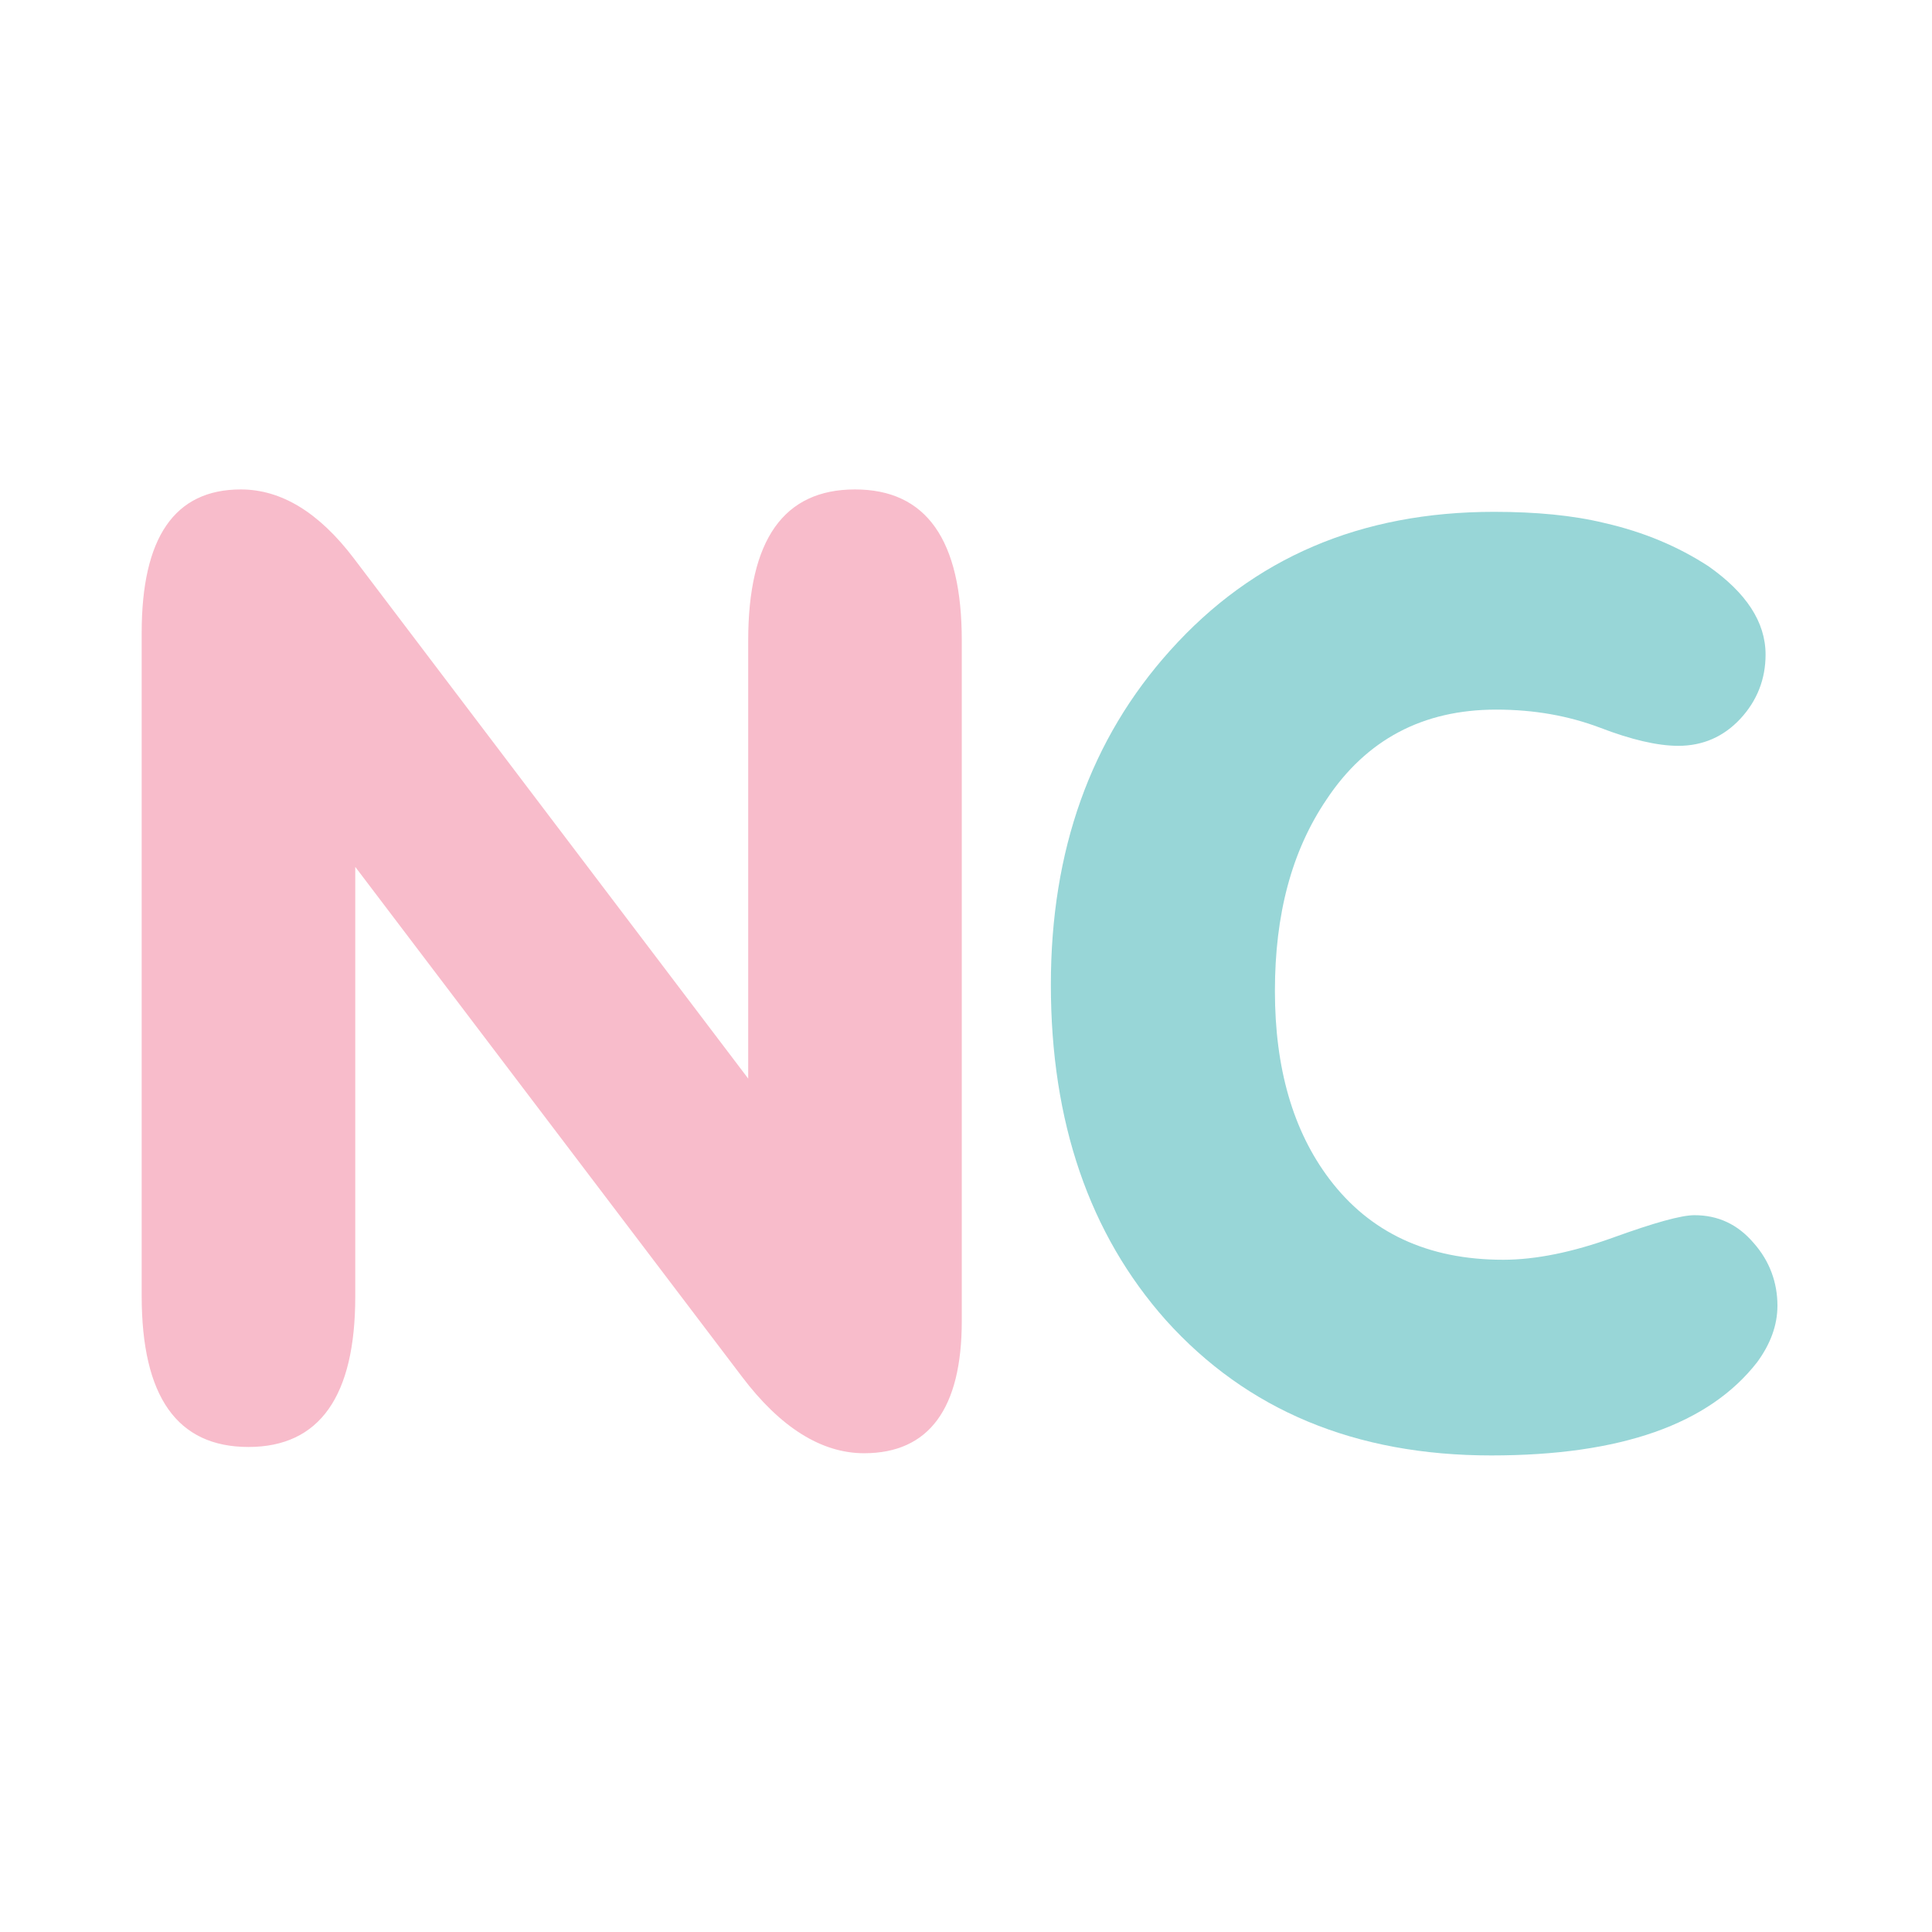<svg width="120" height="120" viewBox="0 0 120 120" fill="none" xmlns="http://www.w3.org/2000/svg">
<path d="M15.433 89.874C11.011 89.874 8.8 86.76 8.8 80.488V39.31C8.8 33.385 10.838 30.4 14.956 30.4C17.47 30.4 19.811 31.827 21.979 34.682L46.472 66.993V39.786C46.472 33.514 48.684 30.4 53.105 30.4C57.527 30.4 59.738 33.514 59.738 39.786V82.045C59.738 87.495 57.7 90.263 53.669 90.263C51.024 90.263 48.467 88.663 46.082 85.505L22.066 53.843V80.531C22.066 86.716 19.855 89.874 15.433 89.874Z" fill="#F8BCCB"/>
<path d="M92.626 90.4C84.172 90.4 77.453 87.589 72.424 82.009C67.655 76.645 65.271 69.681 65.271 61.161C65.271 52.813 67.742 45.892 72.684 40.399C77.843 34.646 84.519 31.791 92.799 31.791C95.4 31.791 97.698 32.008 99.649 32.483C102.119 33.046 104.244 33.954 106.108 35.165C108.448 36.809 109.663 38.625 109.663 40.658C109.663 42.172 109.143 43.513 108.102 44.638C107.061 45.762 105.761 46.325 104.244 46.325C102.943 46.325 101.296 45.935 99.388 45.2C97.438 44.465 95.314 44.075 92.93 44.075C88.377 44.075 84.866 45.935 82.395 49.655C80.227 52.856 79.187 56.792 79.187 61.55C79.187 66.351 80.314 70.244 82.568 73.228C85.082 76.559 88.681 78.246 93.362 78.246C95.4 78.246 97.698 77.77 100.212 76.862C102.727 75.953 104.417 75.478 105.241 75.478C106.715 75.478 107.928 76.04 108.926 77.208C109.923 78.332 110.4 79.673 110.4 81.1C110.4 82.312 109.966 83.48 109.143 84.604C106.151 88.454 100.689 90.4 92.626 90.4Z" fill="#98D6D7"/>
</svg>
